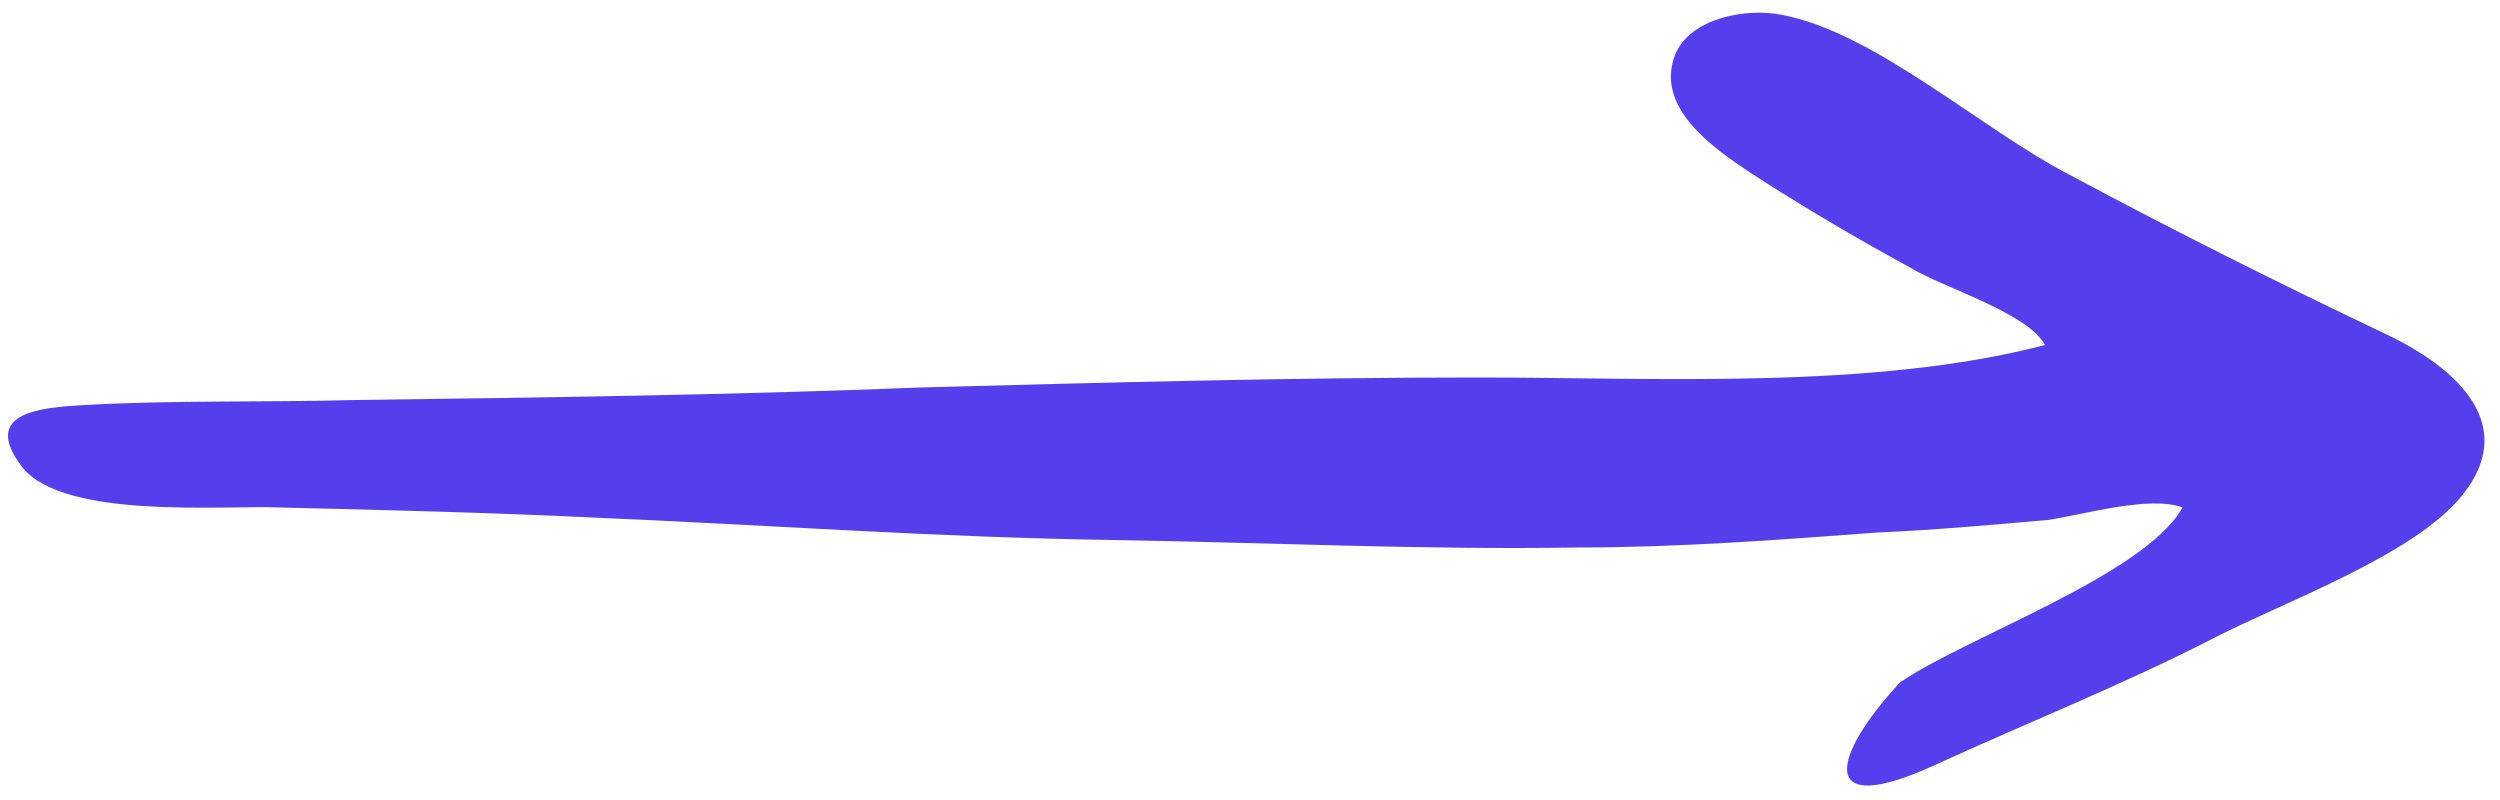 <?xml version="1.0" encoding="utf-8"?>
<!-- Generator: Adobe Illustrator 26.0.1, SVG Export Plug-In . SVG Version: 6.00 Build 0)  -->
<svg version="1.1" id="Layer_1" xmlns="http://www.w3.org/2000/svg" xmlns:xlink="http://www.w3.org/1999/xlink" x="0px" y="0px"
	 viewBox="0 0 100 32" style="enable-background:new 0 0 100 32;" xml:space="preserve">
<style type="text/css">
	.st0{fill:#553FED;}
</style>
<path id="XMLID_2330_" class="st0" d="M76,27.3c2.6-1.8,9.8-4.3,11.3-7c-1.3-0.5-4,0.3-5.4,0.5c-2.3,0.2-4.5,0.4-6.8,0.5
	c-4,0.3-8,0.6-12,0.6c-6.2,0.1-12.4-0.2-18.6-0.3c-6.9-0.1-13.8-0.6-20.8-0.9c-4.2-0.2-8.3-0.3-12.5-0.4C9,20.2,2.6,20.8,0.9,18.7
	c-1.7-2.2,0.7-2.4,2.5-2.5C7,16,10.6,16.1,14.2,16c7.5-0.1,15.1-0.2,22.6-0.5c7.4-0.2,14.9-0.4,22.3-0.4c7.1,0,15.8,0.5,22.7-1.3
	c-0.7-1.3-4.1-2.3-5.4-3.1c-2.2-1.2-4.4-2.5-6.4-3.8c-1.5-1-3.8-2.6-3-4.7c0.6-1.5,2.9-1.9,4.3-1.6C75,1.3,79.3,5.2,82.8,7
	c4.1,2.2,8.3,4.3,12.5,6.3c2.6,1.2,5.6,3.5,3.2,6.5c-1.9,2.4-7.2,4.3-9.9,5.7c-3.7,1.9-7.5,3.4-11.2,5.1
	C72.6,32.8,73.3,30.2,76,27.3C76.5,26.9,75.2,28.2,76,27.3z"/>
</svg>
